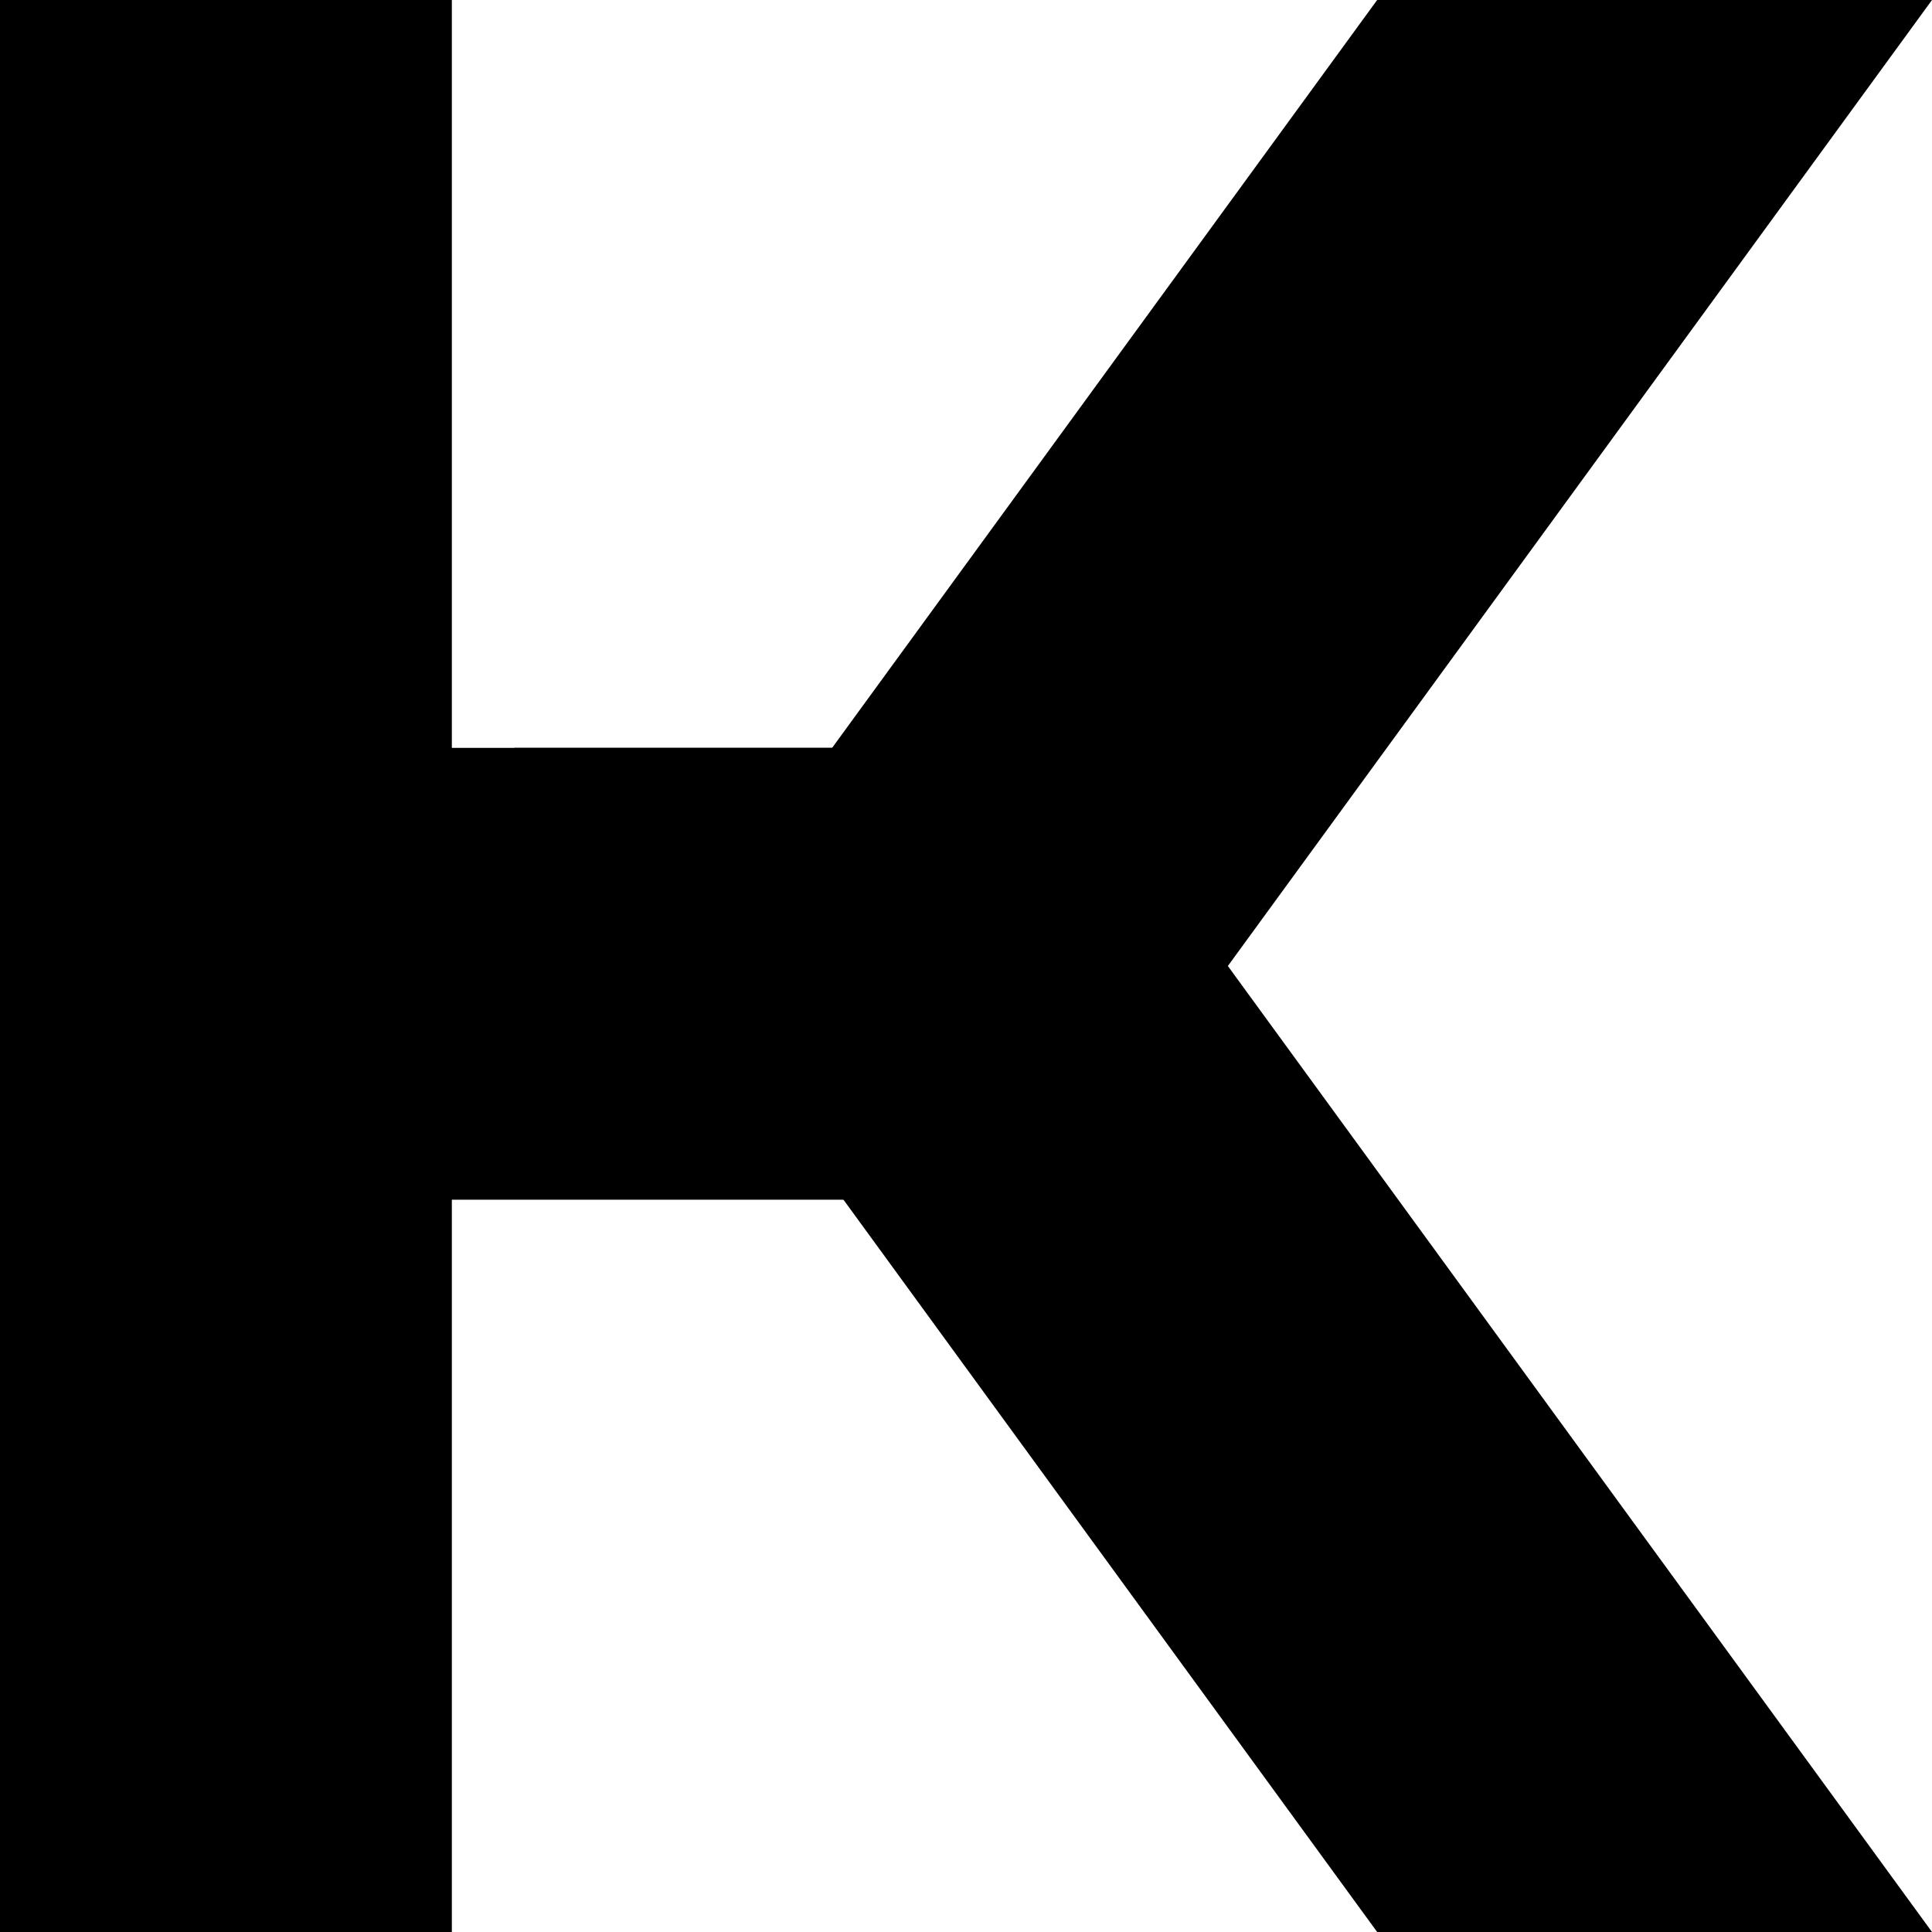<?xml version="1.0" encoding="UTF-8"?> <svg xmlns="http://www.w3.org/2000/svg" width="124" height="124" viewBox="0 0 124 124" fill="none"><path d="M69 48H0V77H69V48Z" fill="black"></path><path d="M33 76H68.602L124 0H88.389L33 76Z" fill="black"></path><path d="M124 124H88.389L33 48H68.602L124 124Z" fill="black"></path><path d="M29 0H0V124H29V0Z" fill="black"></path></svg> 